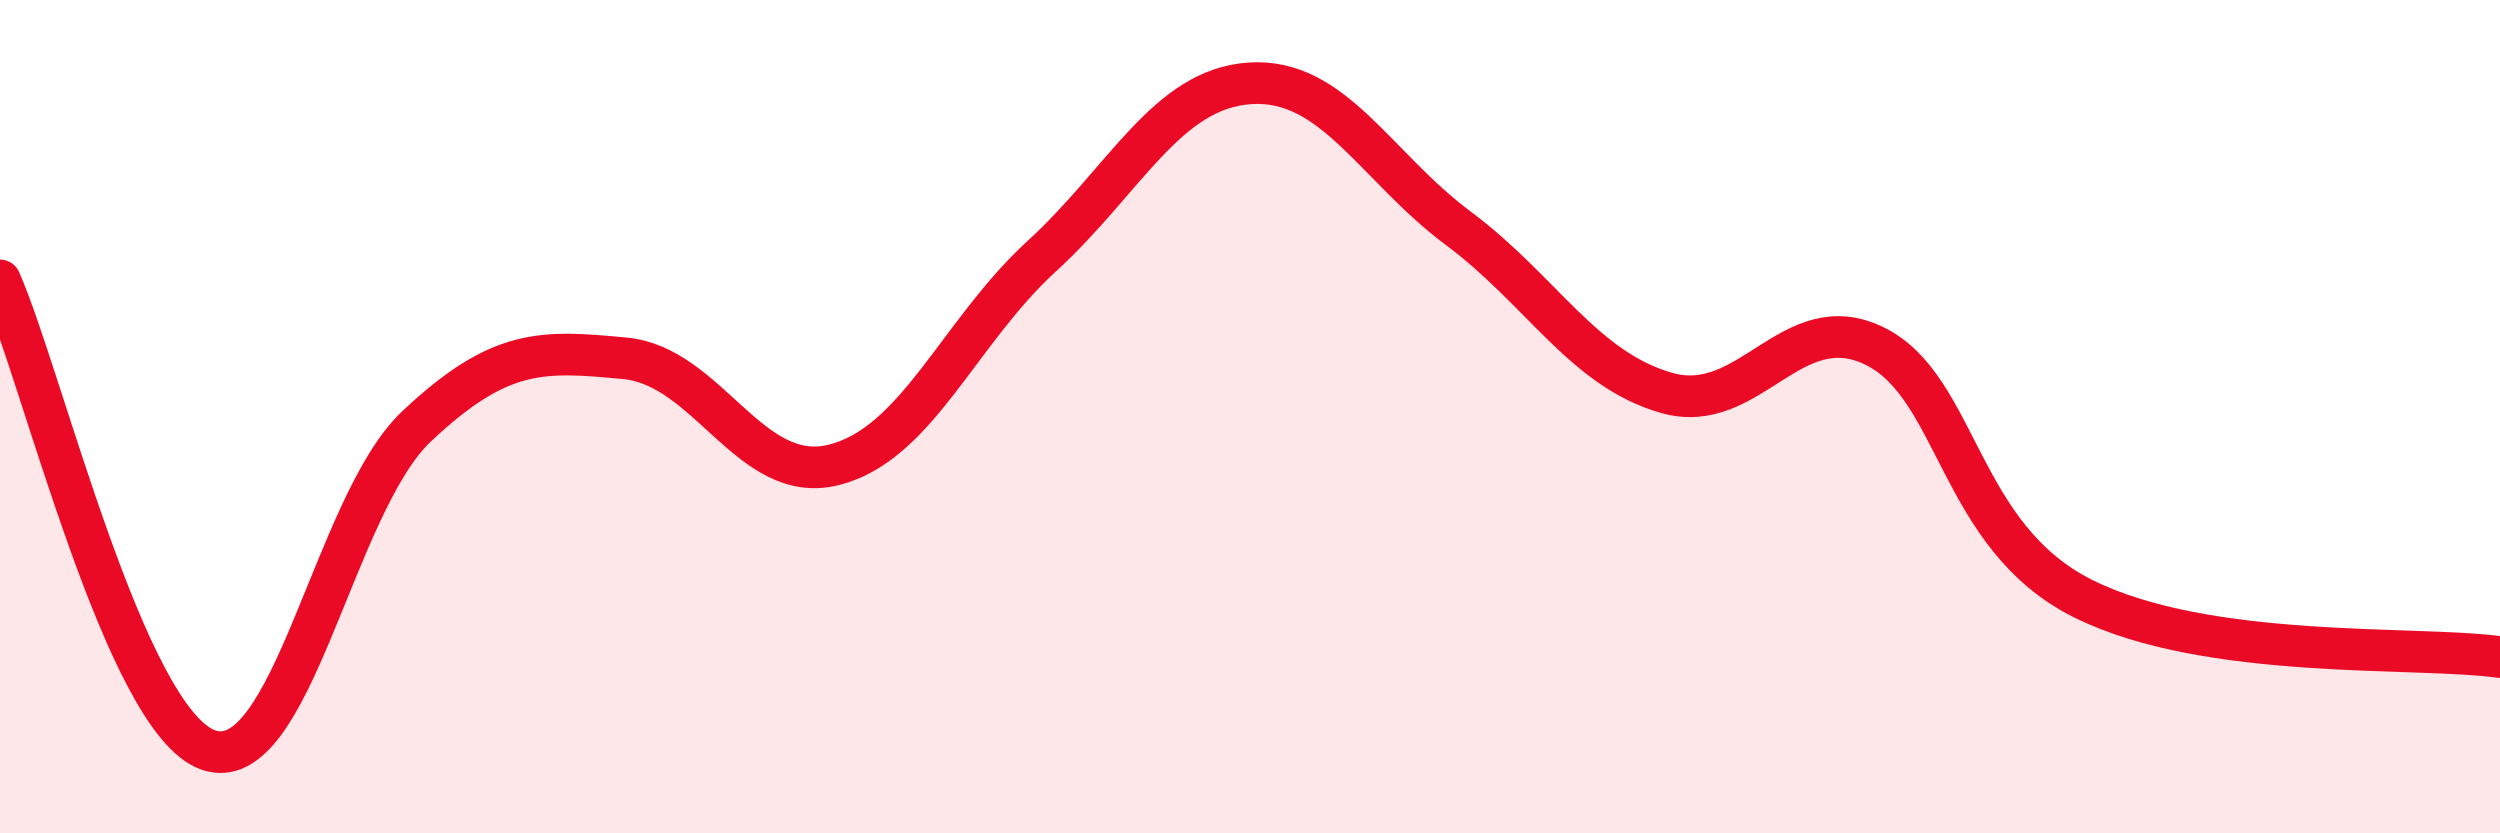 
    <svg width="60" height="20" viewBox="0 0 60 20" xmlns="http://www.w3.org/2000/svg">
      <path
        d="M 0,6.73 C 1,8.98 3,17.3 5,18 C 7,18.7 8,12.11 10,10.23 C 12,8.35 13,8.41 15,8.6 C 17,8.79 18,11.65 20,11.16 C 22,10.67 23,7.98 25,6.15 C 27,4.32 28,2.13 30,2 C 32,1.87 33,3.99 35,5.48 C 37,6.97 38,8.86 40,9.43 C 42,10 43,7.32 45,8.31 C 47,9.3 47,12.88 50,14.37 C 53,15.86 58,15.49 60,15.77L60 20L0 20Z"
        fill="#EB0A25"
        opacity="0.1"
        stroke-linecap="round"
        stroke-linejoin="round"
      />
      <path
        d="M 0,6.73 C 1,8.98 3,17.3 5,18 C 7,18.7 8,12.11 10,10.23 C 12,8.35 13,8.41 15,8.6 C 17,8.79 18,11.65 20,11.16 C 22,10.67 23,7.98 25,6.15 C 27,4.32 28,2.13 30,2 C 32,1.87 33,3.99 35,5.48 C 37,6.97 38,8.86 40,9.43 C 42,10 43,7.32 45,8.31 C 47,9.3 47,12.88 50,14.37 C 53,15.86 58,15.49 60,15.77"
        stroke="#EB0A25"
        stroke-width="1"
        fill="none"
        stroke-linecap="round"
        stroke-linejoin="round"
      />
    </svg>
  